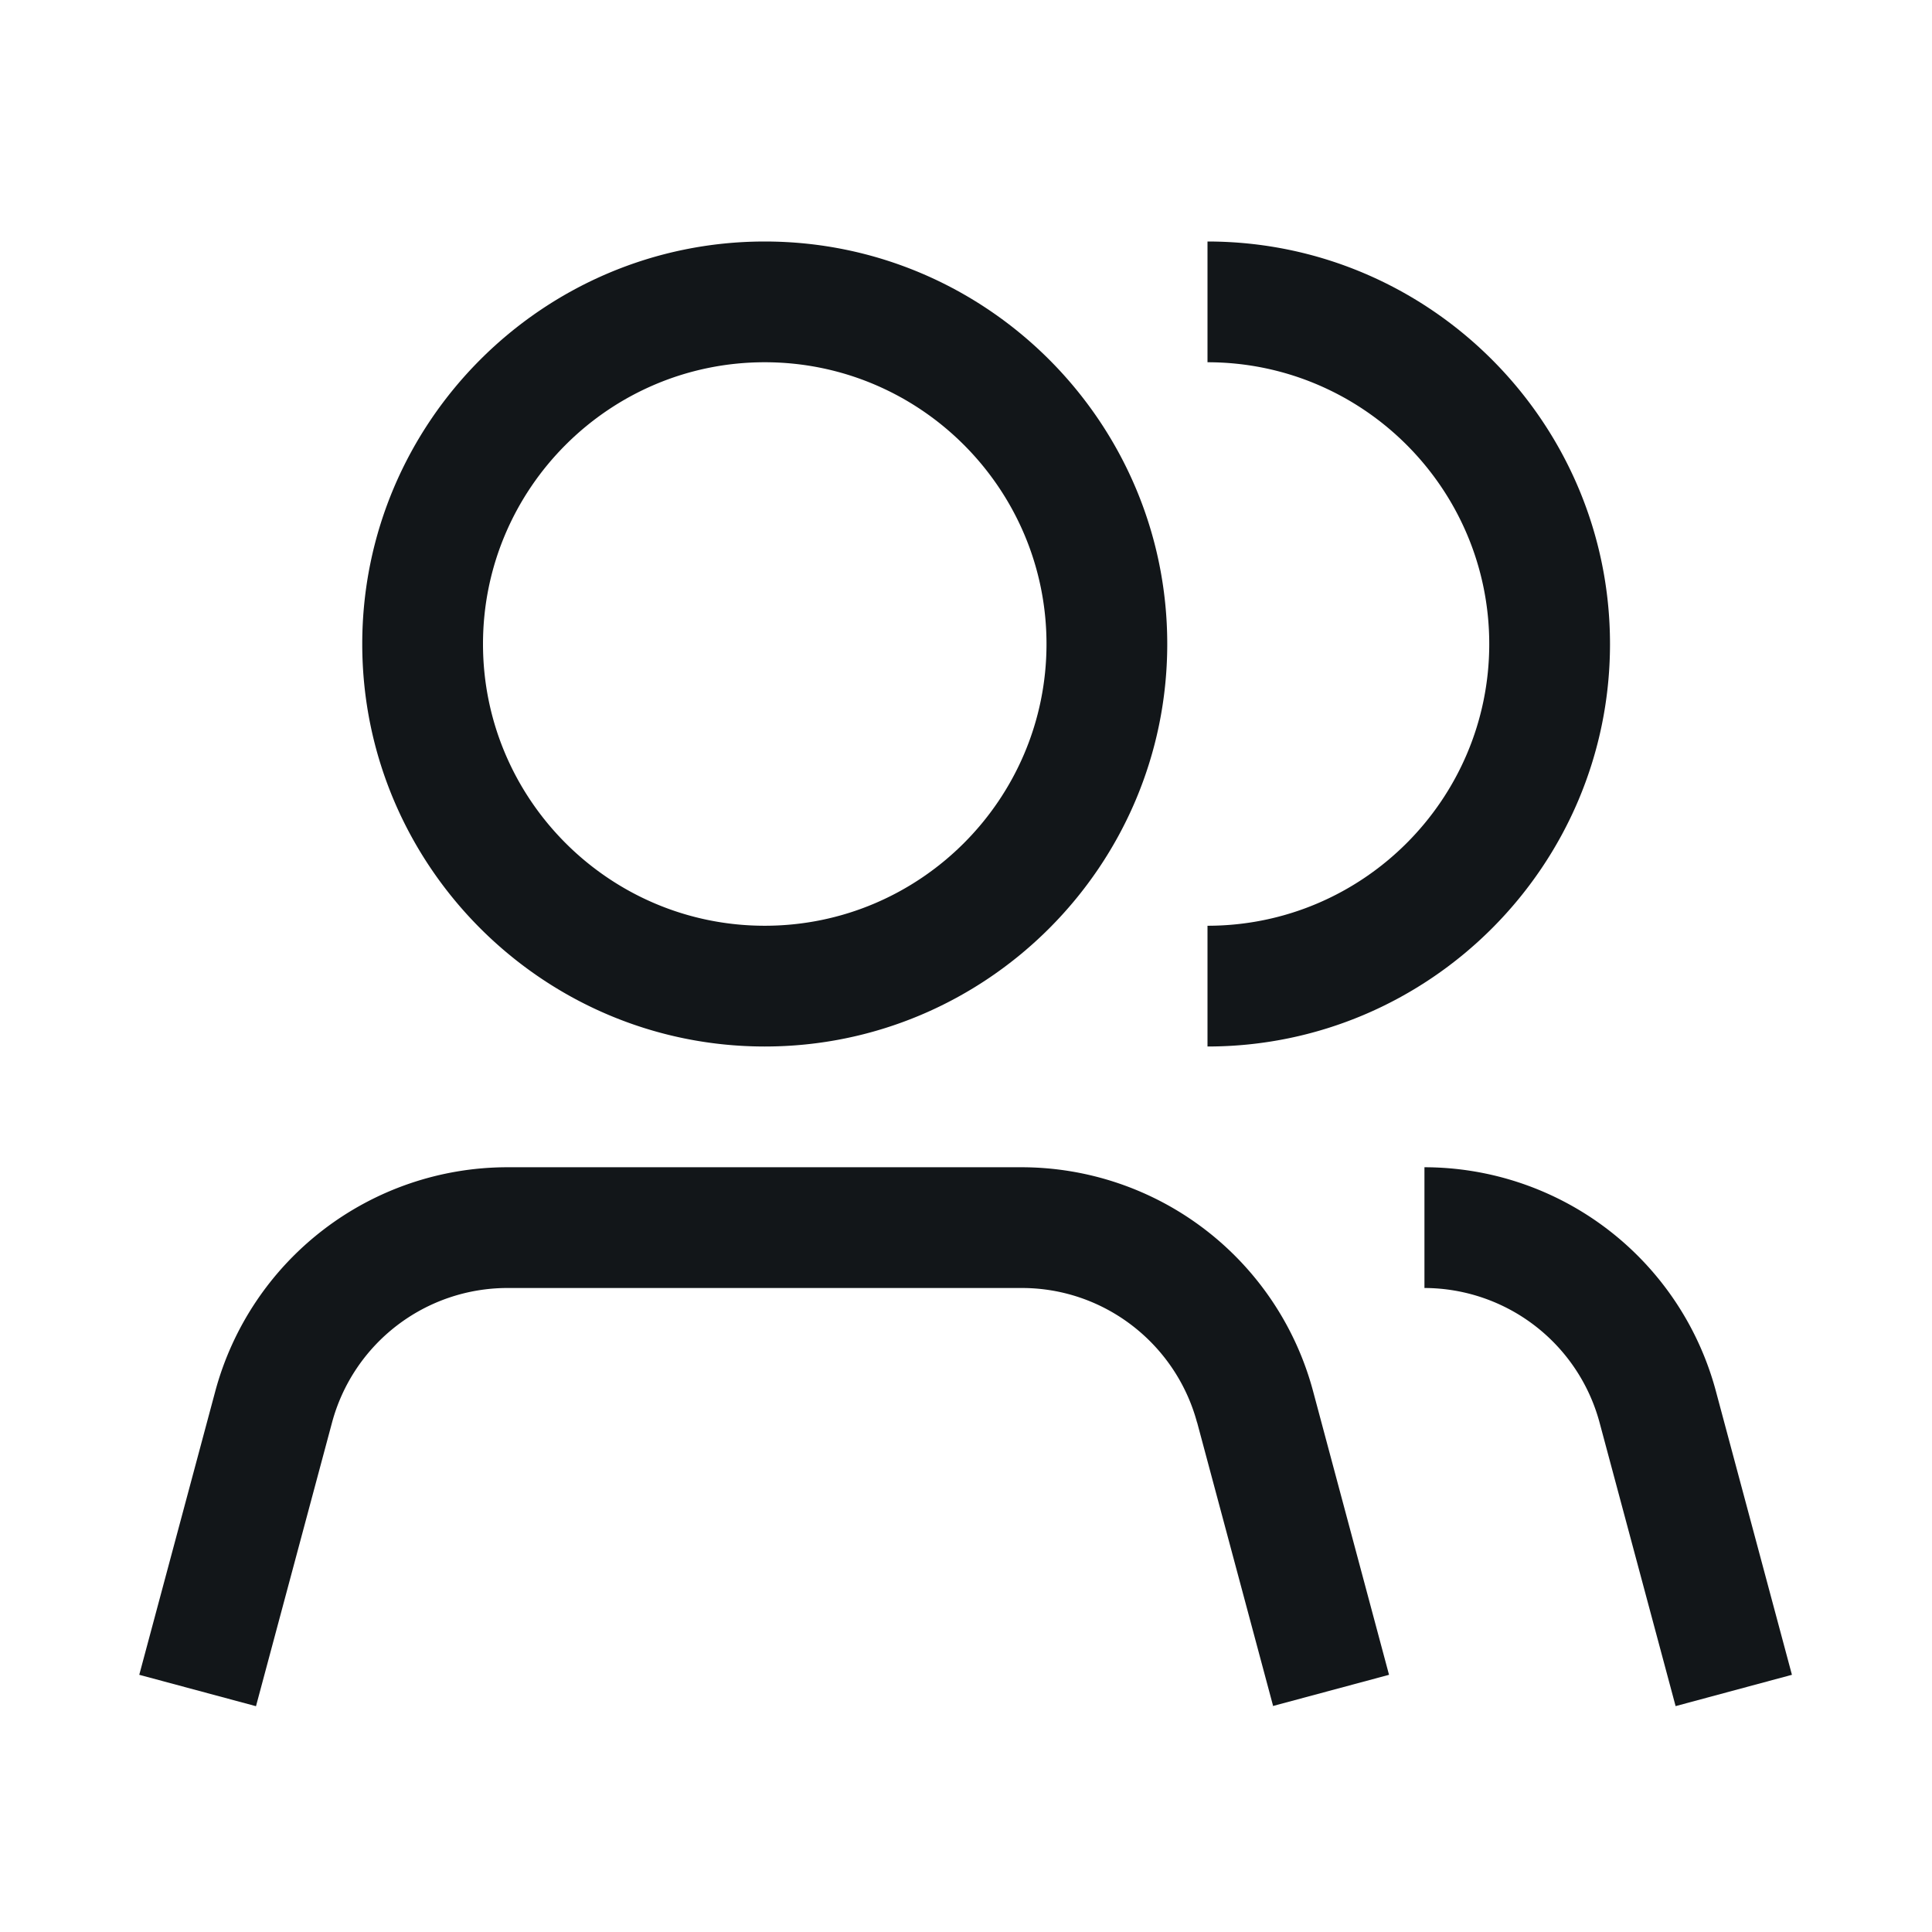<svg width="24" height="24" viewBox="0 0 24 24" fill="none" xmlns="http://www.w3.org/2000/svg"><path fill-rule="evenodd" clip-rule="evenodd" d="M9.5 13c-2.755 0-5-2.245-5-5s2.245-5 5-5 5 2.245 5 5-2.245 5-5 5zm0-8.5C7.57 4.5 6 6.07 6 8s1.57 3.5 3.5 3.5S13 9.93 13 8s-1.57-3.5-3.5-3.5zm5.5 7V13c2.756 0 5-2.245 5-5s-2.244-5-5-5v1.5c1.93 0 3.5 1.57 3.5 3.5s-1.57 3.5-3.5 3.5zm5.815 9.694v.001h-.005l.005-.001zm0 0l-.945-3.524A2.258 2.258 0 0017.695 16v-1.5a3.751 3.751 0 013.62 2.78l.945 3.525-1.445.389zm-5-.002v.003h-.01l.01-.003zm-.944-3.522l.944 3.522 1.44-.387-.944-3.525a3.751 3.751 0 00-3.62-2.78H6.295a3.76 3.76 0 00-3.62 2.78l-.945 3.525 1.45.39.945-3.525A2.257 2.257 0 016.3 16h6.395c1.02 0 1.91.69 2.175 1.67z" fill="#121619"/></svg>